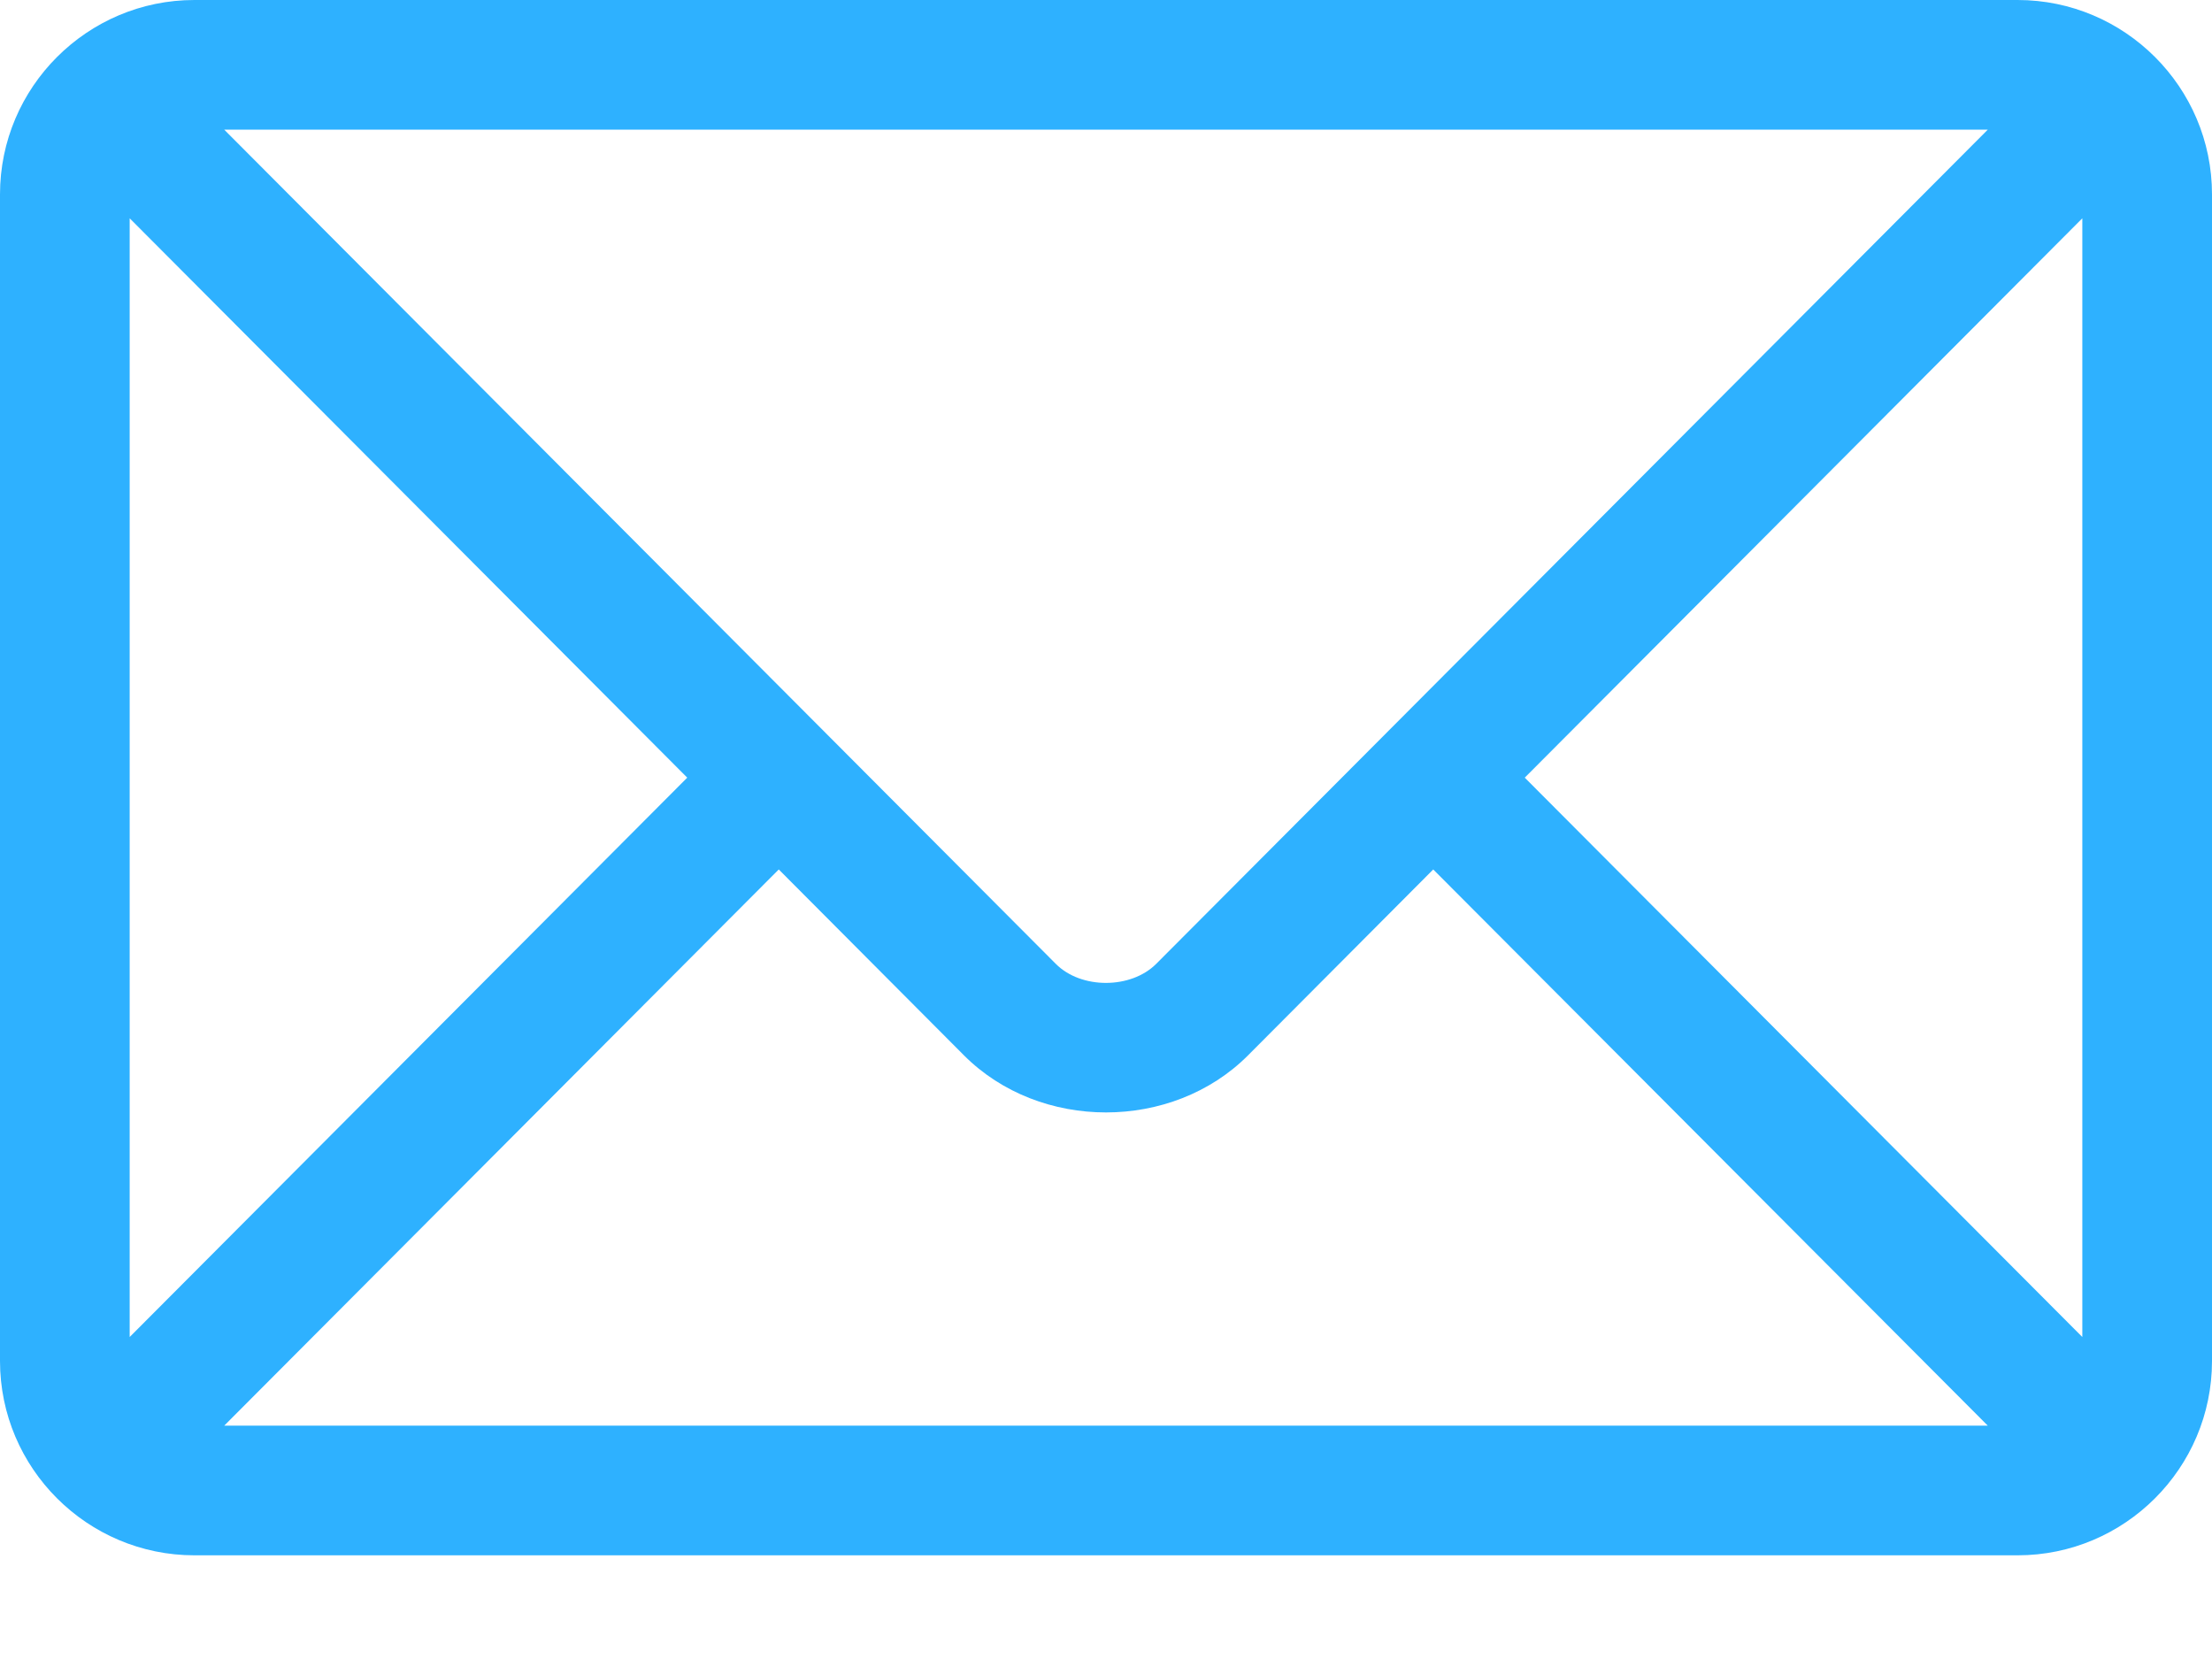 <svg width="16" height="12" viewBox="0 0 16 12" fill="none" xmlns="http://www.w3.org/2000/svg">
<path d="M14.594 0H1.406C0.632 0 0 0.63 0 1.406V9.844C0 10.621 0.633 11.25 1.406 11.25H14.594C15.368 11.25 16 10.62 16 9.844V1.406C16 0.629 15.367 0 14.594 0ZM14.378 0.938C13.923 1.394 8.583 6.752 8.363 6.972C8.18 7.155 7.82 7.156 7.637 6.972L1.622 0.938H14.378ZM0.938 9.671V1.579L4.971 5.625L0.938 9.671ZM1.622 10.312L5.633 6.289L6.973 7.634C7.522 8.184 8.478 8.184 9.027 7.634L10.367 6.289L14.378 10.312H1.622ZM15.062 9.671L11.029 5.625L15.062 1.579V9.671Z" fill="#2EB1FF"/>
</svg>
